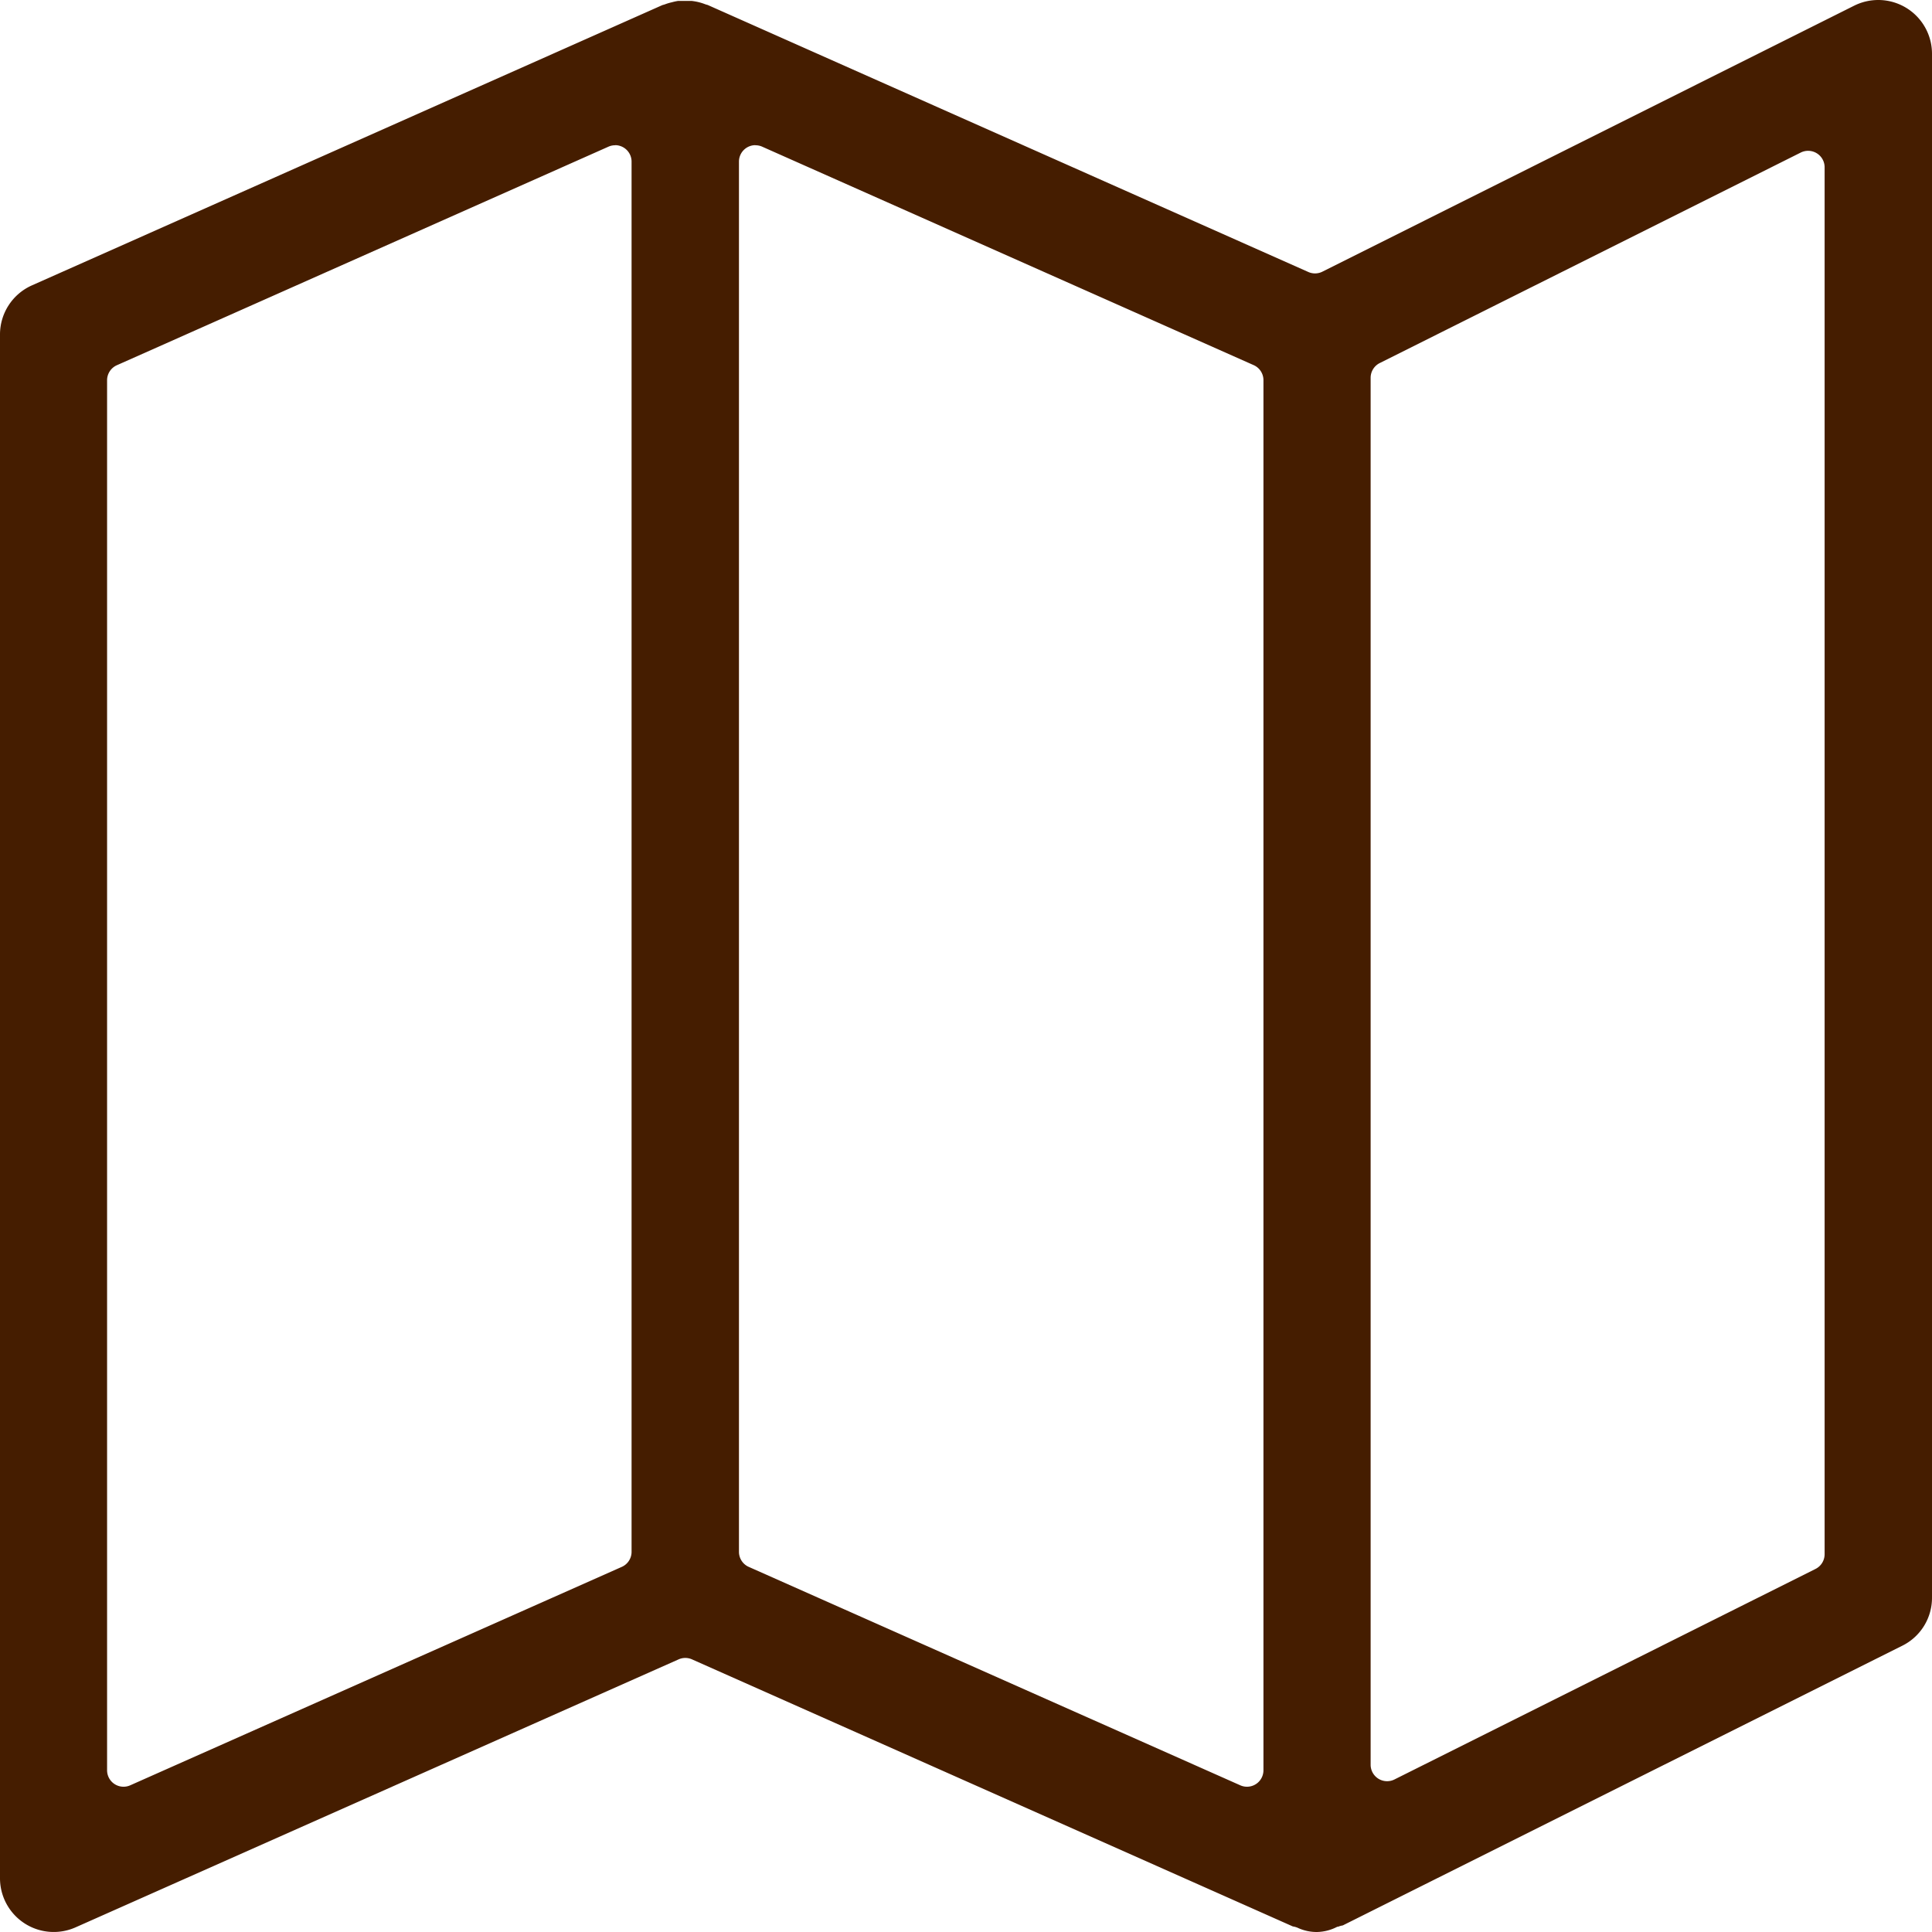 <svg xmlns="http://www.w3.org/2000/svg" xmlns:xlink="http://www.w3.org/1999/xlink" width="19.125" height="19.125" viewBox="0 0 19.125 19.125">
  <defs>
    <clipPath id="clip-path">
      <rect id="長方形_202" data-name="長方形 202" width="19.125" height="19.125" fill="none"/>
    </clipPath>
  </defs>
  <g id="グループ_23" data-name="グループ 23" transform="translate(-1 -2.019)">
    <g id="グループ_143" data-name="グループ 143" transform="translate(0 0)">
      <g id="グループ_142" data-name="グループ 142" transform="translate(1 2.019)" clip-path="url(#clip-path)">
        <path id="パス_257" data-name="パス 257" d="M13.036,19.125a.448.448,0,0,1-.18-.037.19.19,0,0,0-.058-.018L6.85,16.426a.163.163,0,0,0-.132,0L.748,19.079A.532.532,0,0,1,0,18.593V3.311a.532.532,0,0,1,.316-.486L6.558.05A.241.241,0,0,0,6.593.039.533.533,0,0,1,6.653.022h0a.57.57,0,0,1,.06-.013l.066,0,.066,0A.566.566,0,0,1,6.91.02h0a.537.537,0,0,1,.063.019.225.225,0,0,0,.032.01l5.943,2.642a.163.163,0,0,0,.139,0L18.355.056A.535.535,0,0,1,18.593,0a.532.532,0,0,1,.532.532V15.815a.529.529,0,0,1-.294.476L13.292,19.06a.192.192,0,0,0-.046.013l-.008,0A.453.453,0,0,1,13.036,19.125ZM6.089,1.438a.162.162,0,0,0-.066.014L1.16,3.614a.163.163,0,0,0-.1.149V17.524a.163.163,0,0,0,.229.149l4.863-2.161a.163.163,0,0,0,.1-.149V1.6a.163.163,0,0,0-.163-.163m1.389,0a.163.163,0,0,0-.163.163V15.363a.163.163,0,0,0,.1.149l4.863,2.161a.163.163,0,0,0,.229-.149V3.762a.163.163,0,0,0-.1-.149L7.545,1.452a.163.163,0,0,0-.066-.014m10.42.055a.163.163,0,0,0-.073.017L13.658,3.594a.163.163,0,0,0-.09.146V17.469a.163.163,0,0,0,.236.146l4.168-2.084a.163.163,0,0,0,.09-.146V1.656a.163.163,0,0,0-.163-.163" transform="translate(0)" fill="#451d00"/>
      </g>
    </g>
  </g>
</svg>
